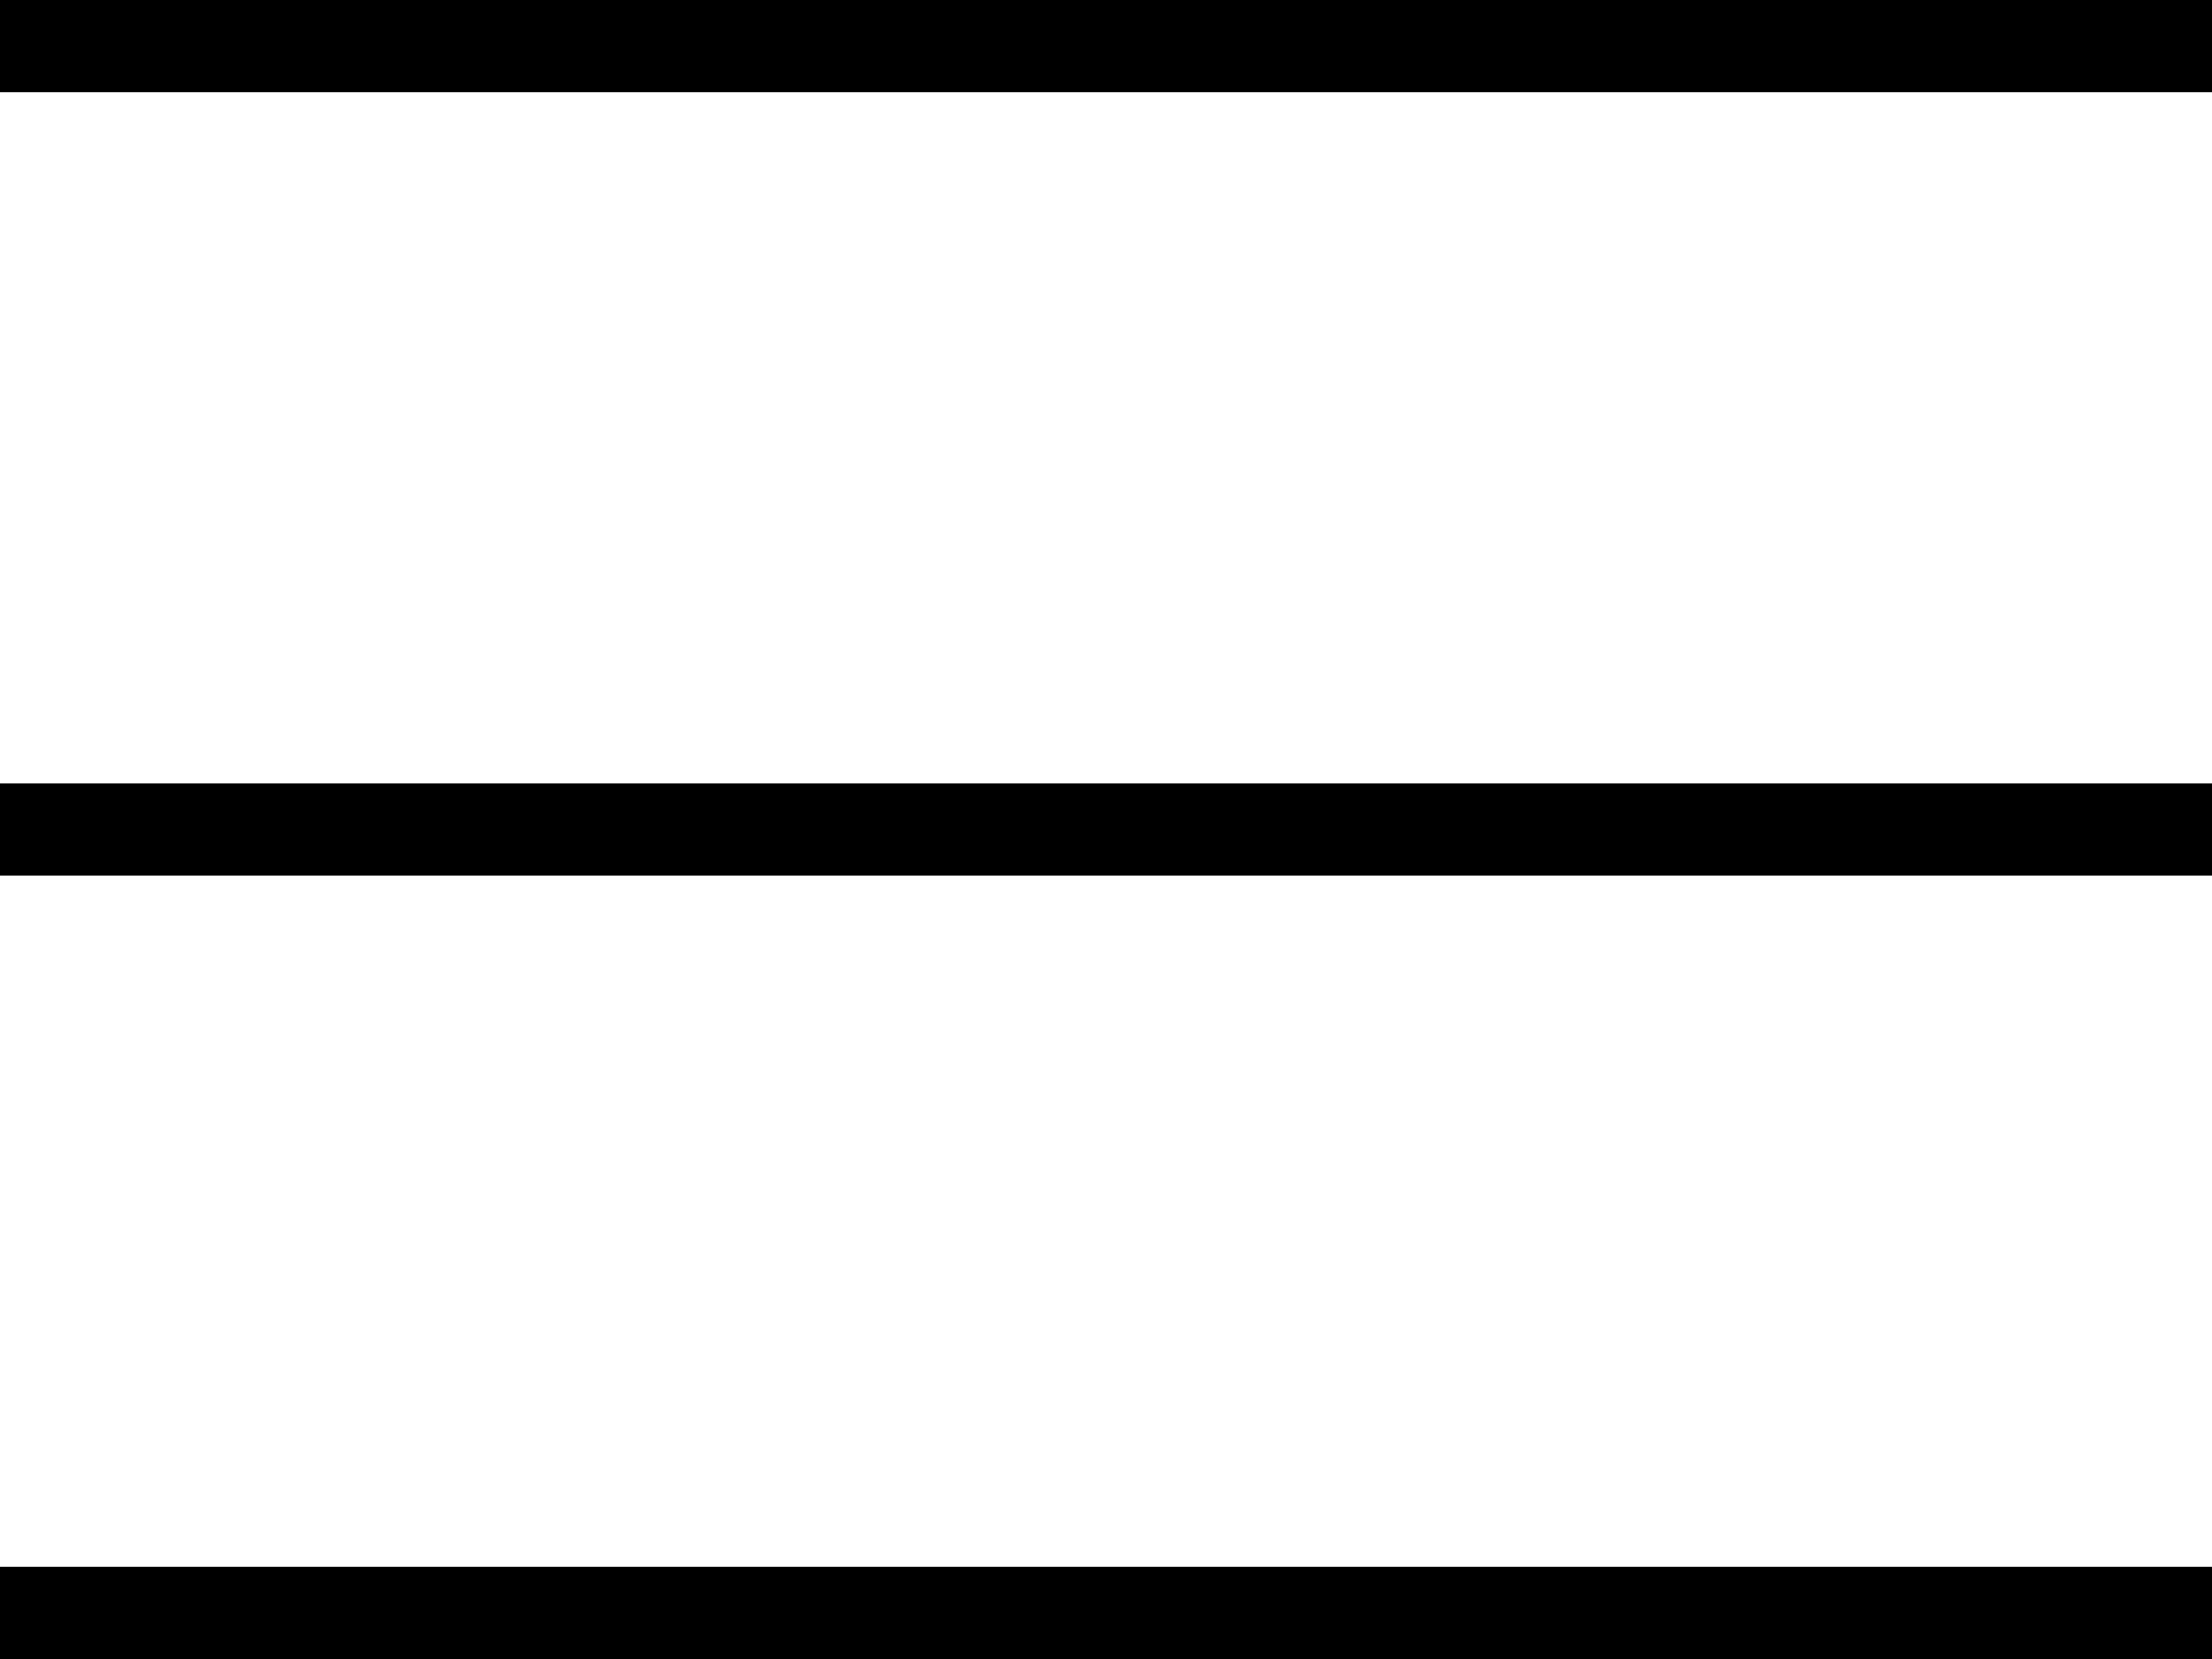 <svg xmlns="http://www.w3.org/2000/svg" viewBox="0 0 48 36"><title>burguer-black</title><g id="Capa_2" data-name="Capa 2"><g id="Capa_1-2" data-name="Capa 1"><path d="M0,36V34H48v2ZM0,19V17H48v2ZM0,2V0H48V2Z"/></g></g></svg>